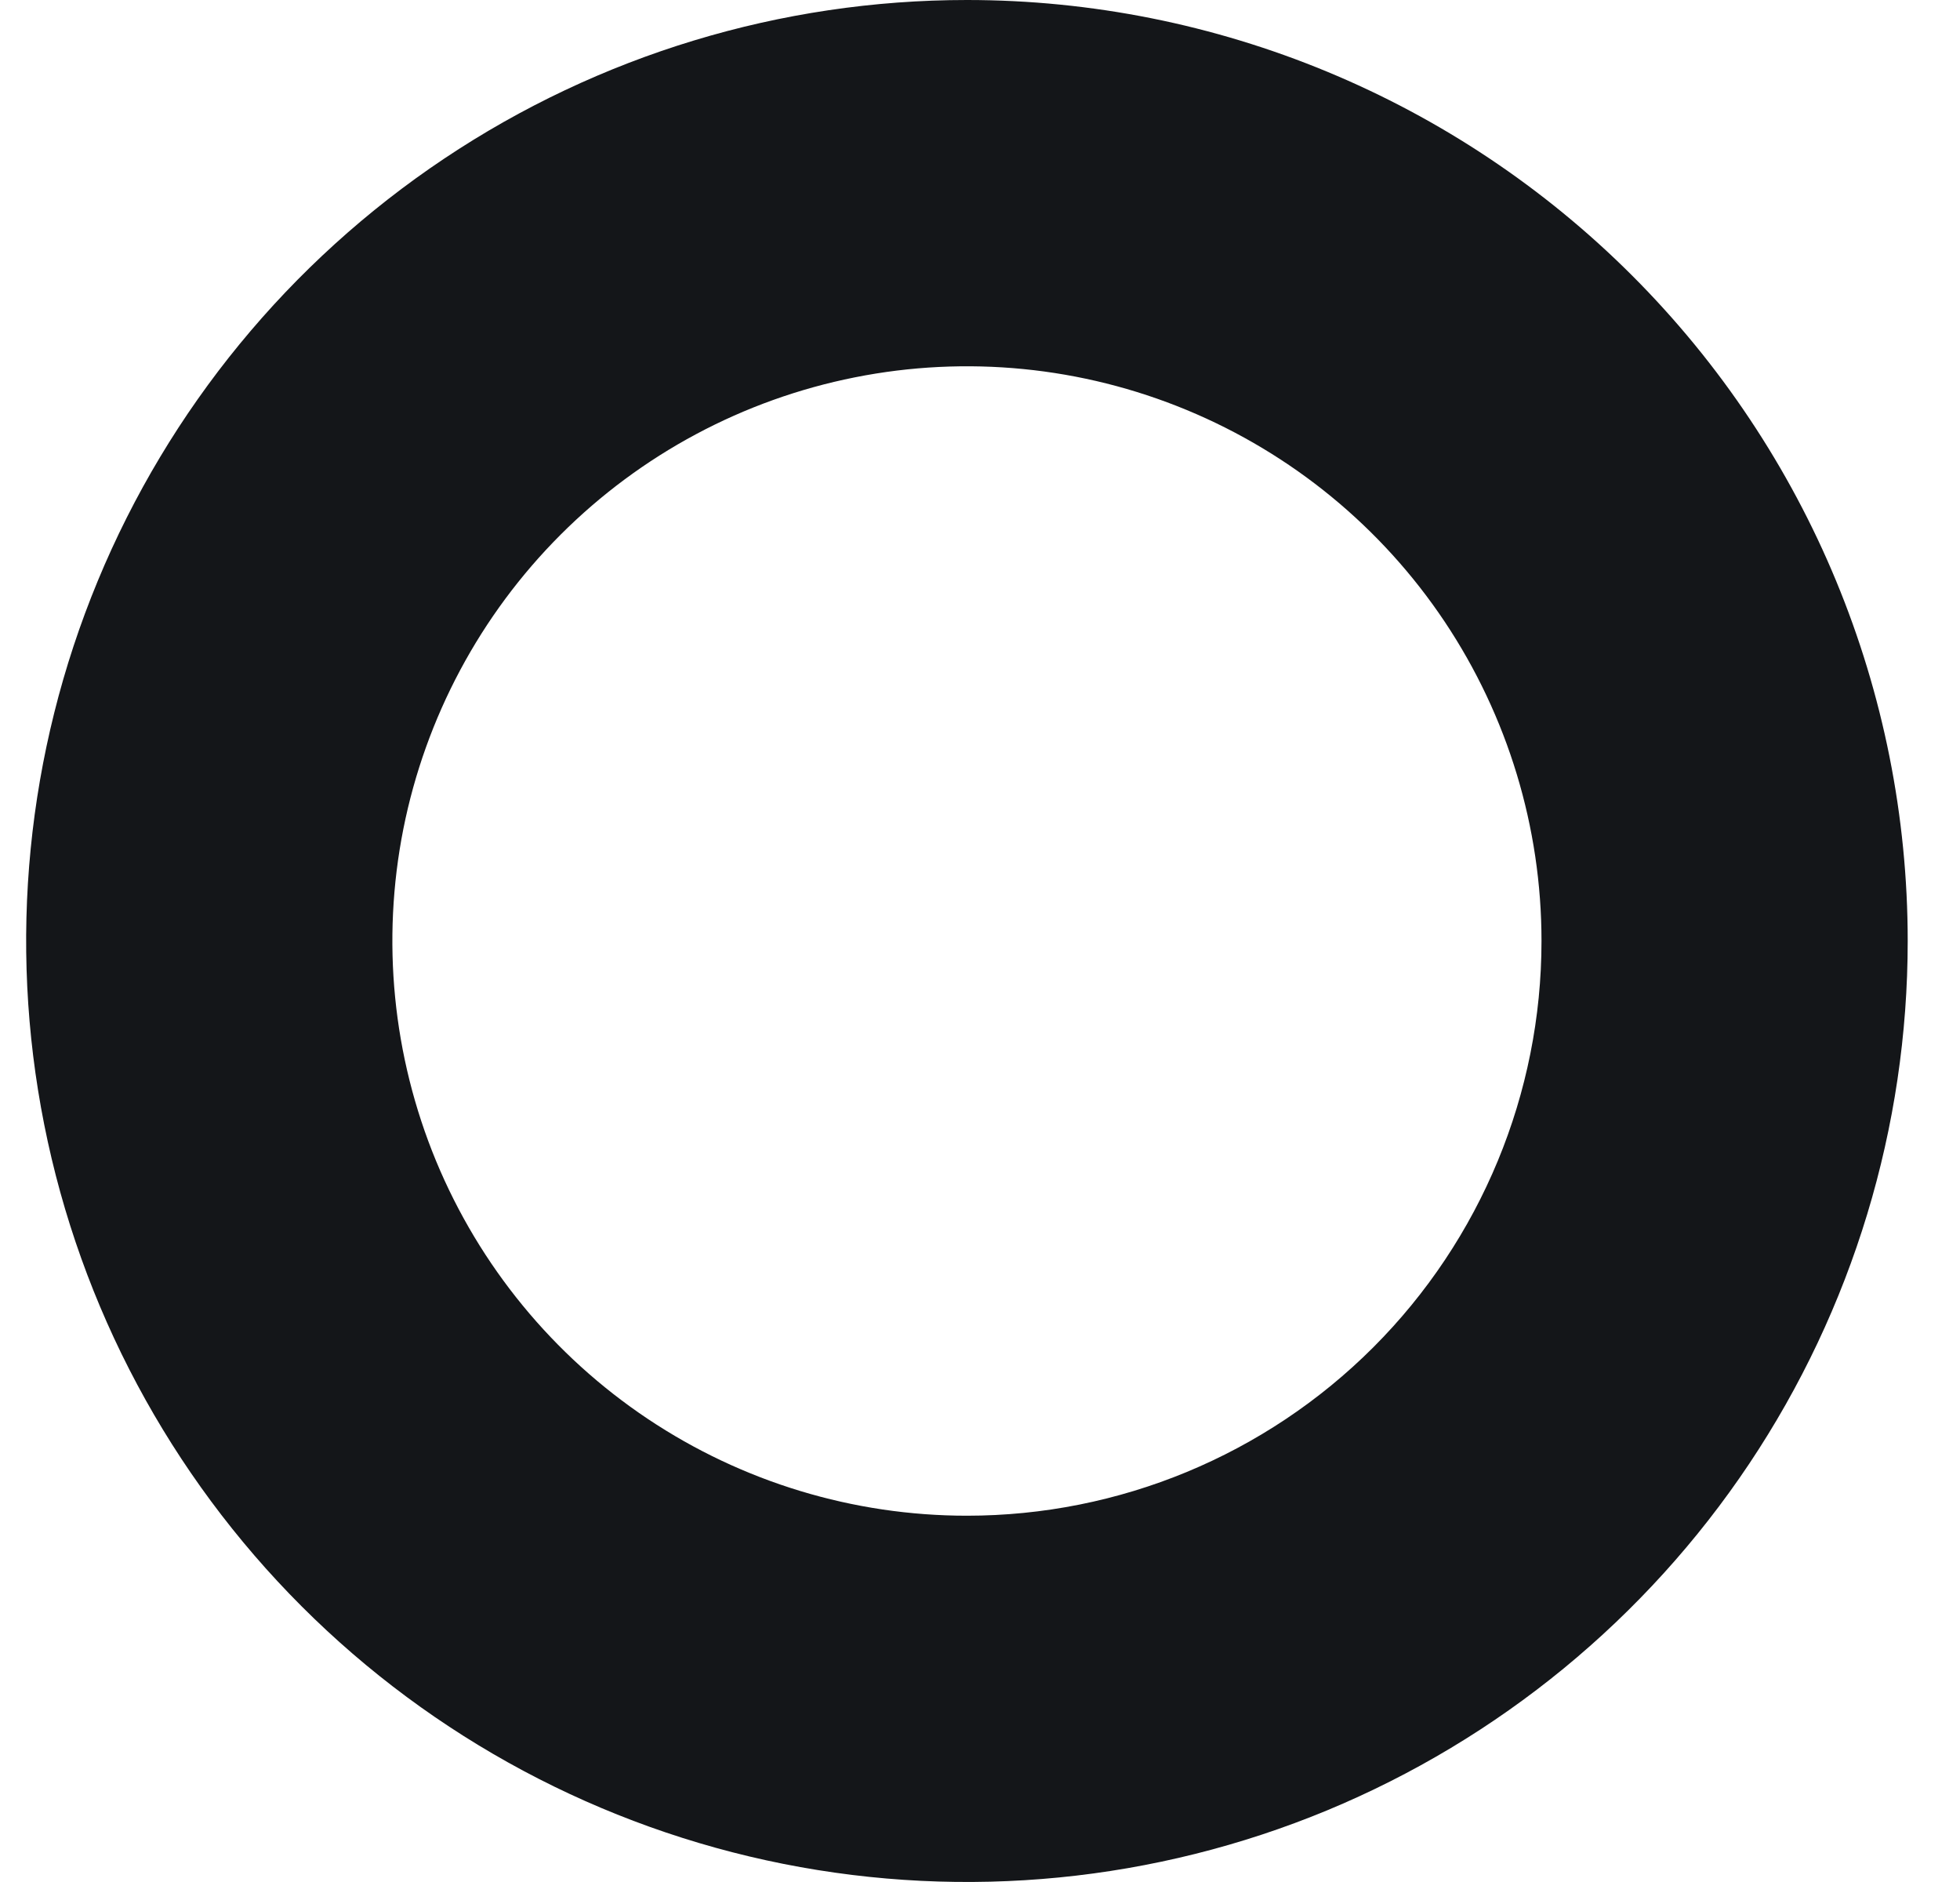 <svg width="25" height="24" viewBox="0 0 25 24" fill="none" xmlns="http://www.w3.org/2000/svg">
<path d="M12.333 0C9.96 0 7.64 0.704 5.667 2.022C3.693 3.341 2.155 5.215 1.247 7.408C0.339 9.601 0.101 12.013 0.564 14.341C1.027 16.669 2.17 18.807 3.848 20.485C5.526 22.163 7.665 23.306 9.992 23.769C12.32 24.232 14.733 23.995 16.926 23.087C19.118 22.178 20.992 20.64 22.311 18.667C23.63 16.693 24.333 14.373 24.333 12C24.333 8.817 23.069 5.765 20.819 3.515C18.568 1.264 15.516 0 12.333 0ZM12.333 19.329C10.884 19.329 9.467 18.899 8.262 18.094C7.056 17.288 6.117 16.144 5.562 14.805C5.008 13.465 4.863 11.992 5.145 10.57C5.428 9.149 6.126 7.843 7.151 6.818C8.176 5.793 9.482 5.095 10.904 4.812C12.325 4.529 13.799 4.674 15.138 5.229C16.477 5.784 17.622 6.723 18.427 7.928C19.232 9.134 19.662 10.55 19.662 12C19.662 13.944 18.89 15.808 17.516 17.182C16.141 18.557 14.277 19.329 12.333 19.329Z" fill="#141619"/>
</svg>
